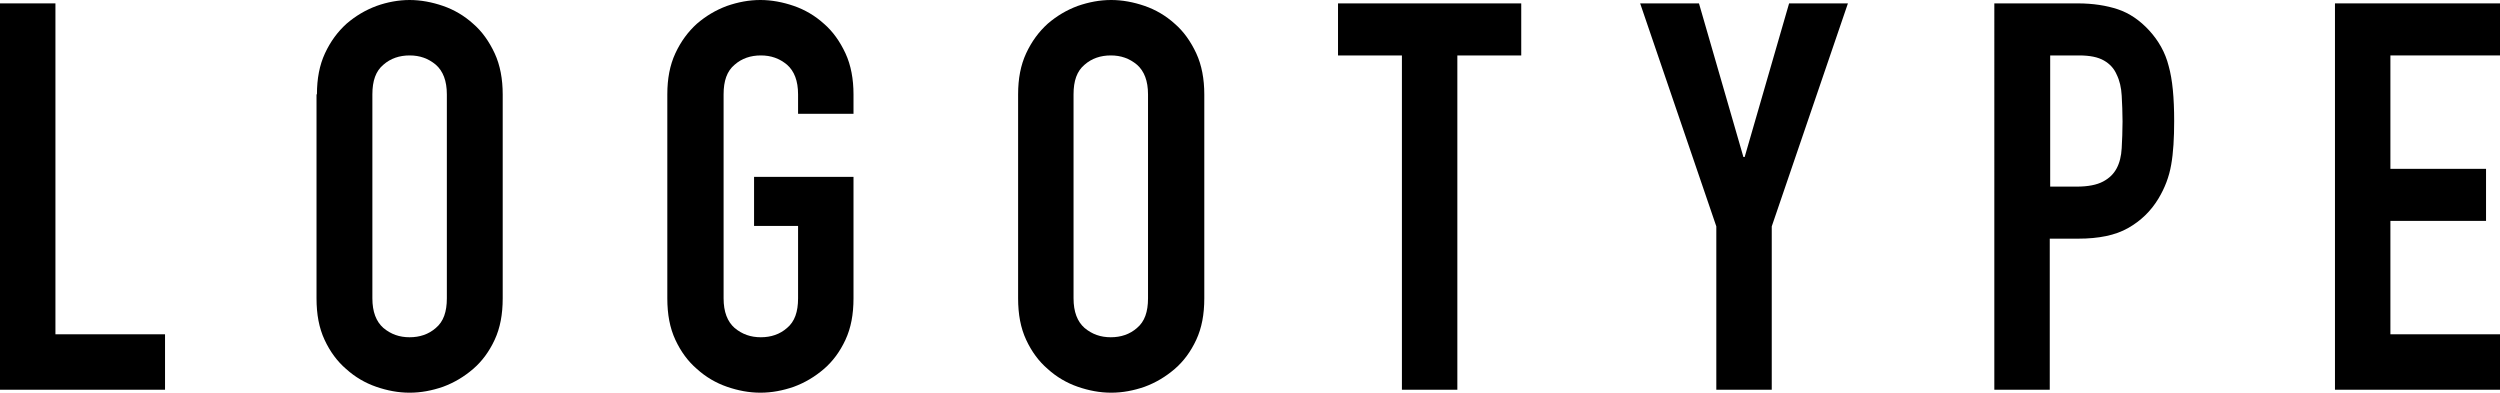 <?xml version="1.0" encoding="utf-8"?>
<!-- Generator: Adobe Illustrator 22.0.1, SVG Export Plug-In . SVG Version: 6.00 Build 0)  -->
<svg version="1.1" id="レイヤー_1" xmlns="http://www.w3.org/2000/svg" xmlns:xlink="http://www.w3.org/1999/xlink" x="0px"
	 y="0px" viewBox="0 0 590.8 92.9" style="enable-background:new 0 0 590.8 92.9;" xml:space="preserve">
<g>
	<path d="M0,0.8h13.1V79H39v13.1H0V0.8z"/>
	<path d="M74.9,22.3c0-3.7,0.6-6.9,1.9-9.7c1.3-2.8,3-5.1,5.1-7c2.1-1.8,4.4-3.2,7.1-4.2C91.5,0.5,94.2,0,96.8,0
		c2.6,0,5.3,0.5,7.9,1.4c2.6,0.9,5,2.3,7.1,4.2c2.1,1.8,3.8,4.2,5.1,7c1.3,2.8,1.9,6.1,1.9,9.7v48.2c0,3.8-0.6,7-1.9,9.8
		c-1.3,2.8-3,5.1-5.1,6.9c-2.1,1.8-4.4,3.2-7.1,4.2c-2.6,0.9-5.2,1.4-7.9,1.4c-2.7,0-5.3-0.5-7.9-1.4c-2.6-0.9-5-2.3-7.1-4.2
		c-2.1-1.8-3.8-4.1-5.1-6.9c-1.3-2.8-1.9-6-1.9-9.8V22.3z M88,70.5c0,3.2,0.9,5.5,2.6,7c1.8,1.5,3.8,2.2,6.2,2.2
		c2.4,0,4.5-0.7,6.2-2.2c1.8-1.5,2.6-3.8,2.6-7V22.3c0-3.2-0.9-5.5-2.6-7c-1.8-1.5-3.8-2.2-6.2-2.2c-2.4,0-4.5,0.7-6.2,2.2
		c-1.8,1.5-2.6,3.8-2.6,7V70.5z"/>
	<path d="M157.7,22.3c0-3.7,0.6-6.9,1.9-9.7c1.3-2.8,3-5.1,5.1-7c2.1-1.8,4.4-3.2,7.1-4.2c2.6-0.9,5.2-1.4,7.9-1.4
		c2.6,0,5.3,0.5,7.9,1.4c2.6,0.9,5,2.3,7.1,4.2c2.1,1.8,3.8,4.2,5.1,7c1.3,2.8,1.9,6.1,1.9,9.7v4.6h-13.1v-4.6c0-3.2-0.9-5.5-2.6-7
		c-1.8-1.5-3.8-2.2-6.2-2.2c-2.4,0-4.5,0.7-6.2,2.2c-1.8,1.5-2.6,3.8-2.6,7v48.2c0,3.2,0.9,5.5,2.6,7c1.8,1.5,3.8,2.2,6.2,2.2
		c2.4,0,4.5-0.7,6.2-2.2c1.8-1.5,2.6-3.8,2.6-7V53.4h-10.4V41.8h23.5v28.7c0,3.8-0.6,7-1.9,9.8c-1.3,2.8-3,5.1-5.1,6.9
		c-2.1,1.8-4.4,3.2-7.1,4.2c-2.6,0.9-5.2,1.4-7.9,1.4c-2.7,0-5.3-0.5-7.9-1.4c-2.6-0.9-5-2.3-7.1-4.2c-2.1-1.8-3.8-4.1-5.1-6.9
		c-1.3-2.8-1.9-6-1.9-9.8V22.3z"/>
	<path d="M240.6,22.3c0-3.7,0.6-6.9,1.9-9.7c1.3-2.8,3-5.1,5.1-7c2.1-1.8,4.4-3.2,7.1-4.2c2.6-0.9,5.2-1.4,7.9-1.4
		c2.6,0,5.3,0.5,7.9,1.4c2.6,0.9,5,2.3,7.1,4.2c2.1,1.8,3.8,4.2,5.1,7c1.3,2.8,1.9,6.1,1.9,9.7v48.2c0,3.8-0.6,7-1.9,9.8
		c-1.3,2.8-3,5.1-5.1,6.9c-2.1,1.8-4.4,3.2-7.1,4.2c-2.6,0.9-5.2,1.4-7.9,1.4c-2.7,0-5.3-0.5-7.9-1.4c-2.6-0.9-5-2.3-7.1-4.2
		c-2.1-1.8-3.8-4.1-5.1-6.9c-1.3-2.8-1.9-6-1.9-9.8V22.3z M253.7,70.5c0,3.2,0.9,5.5,2.6,7c1.8,1.5,3.8,2.2,6.2,2.2
		c2.4,0,4.5-0.7,6.2-2.2c1.8-1.5,2.6-3.8,2.6-7V22.3c0-3.2-0.9-5.5-2.6-7c-1.8-1.5-3.8-2.2-6.2-2.2c-2.4,0-4.5,0.7-6.2,2.2
		c-1.8,1.5-2.6,3.8-2.6,7V70.5z"/>
	<path d="M331.3,13.1h-15.1V0.8h43.3v12.3h-15.1v79h-13.1V13.1z"/>
	<path d="M405.6,53.5l-18-52.7h13.9l10.5,36.3h0.3l10.5-36.3h13.9l-18,52.7v38.6h-13.1V53.5z"/>
	<path d="M471.4,0.8h19.6c3.6,0,6.8,0.5,9.5,1.4c2.7,0.9,5.2,2.6,7.4,5c2.2,2.4,3.8,5.2,4.6,8.4c0.9,3.2,1.3,7.5,1.3,13
		c0,4-0.2,7.5-0.7,10.3c-0.5,2.9-1.5,5.5-3,8c-1.8,3-4.2,5.3-7.2,7c-3,1.7-6.9,2.5-11.8,2.5h-6.7v35.7h-13.1V0.8z M484.5,44.1h6.3
		c2.6,0,4.7-0.4,6.2-1.2c1.5-0.8,2.5-1.8,3.2-3.1c0.7-1.3,1.1-2.9,1.2-4.8c0.1-1.9,0.2-4,0.2-6.3c0-2.1-0.1-4.2-0.2-6.1
		c-0.1-1.9-0.5-3.6-1.2-5c-0.6-1.4-1.6-2.5-3-3.3c-1.4-0.8-3.3-1.2-5.9-1.2h-6.8V44.1z"/>
	<path d="M551.8,0.8h39v12.3h-25.9v26.8h22.6v12.3h-22.6V79h25.9v13.1h-39V0.8z"/>
</g>
</svg>
